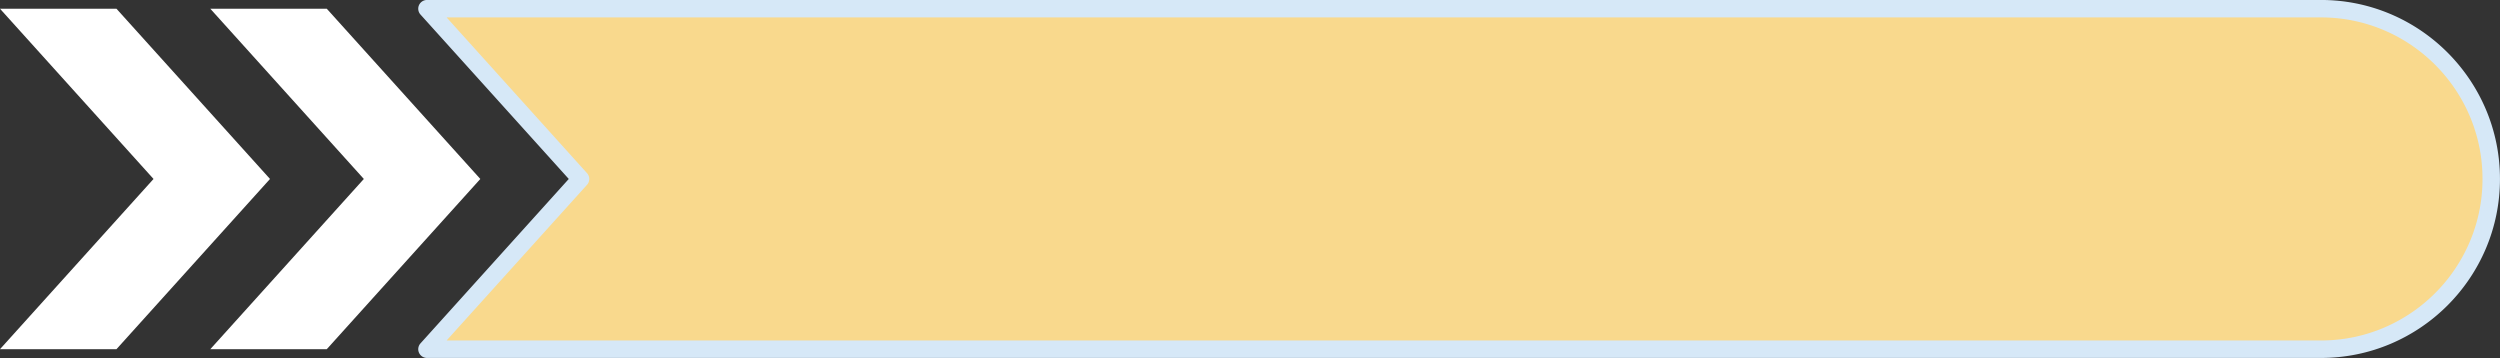 <?xml version="1.0" encoding="UTF-8" standalone="no"?><svg xmlns="http://www.w3.org/2000/svg" xmlns:xlink="http://www.w3.org/1999/xlink" data-name="Layer 1" fill="#d6e8f7" height="410" preserveAspectRatio="xMidYMid meet" version="1" viewBox="83.0 1177.7 2863.2 410.0" width="2863.2" zoomAndPan="magnify"><rect x="83.0" y="1177.7" width="2863.2" height="410.0" fill="#333333" stroke="none"/><g id="change1_1"><path d="M392.23 1382.66L216.36 1577.64 82.97 1577.64 258.83 1382.66 82.97 1187.67 216.36 1187.67 392.23 1382.66z" fill="#ffffff"/></g><g id="change1_2"><path d="M633.1 1382.66L457.22 1577.64 323.83 1577.64 499.7 1382.66 323.83 1187.67 457.22 1187.67 633.1 1382.66z" fill="#ffffff"/></g><g id="change2_1"><path d="M2741.16,1577.64H572l175.87-195L572,1187.67H2741.16c107.68,0,195,87.3,195,195h0C2936.14,1490.35,2848.84,1577.64,2741.16,1577.64Z" fill="#f9d98d"/></g><g id="change3_1"><path d="M2741.16,1587.64H572a10,10,0,0,1-7.42-16.69L734.4,1382.66,564.58,1194.37a10,10,0,0,1,7.42-16.7H2741.16c113,0,205,92,205,205S2854.19,1587.64,2741.16,1587.64Zm-2146.67-20H2741.16c102,0,185-83,185-185s-83-185-185-185H594.49L755.29,1376a10,10,0,0,1,0,13.4Z"/></g></svg>
